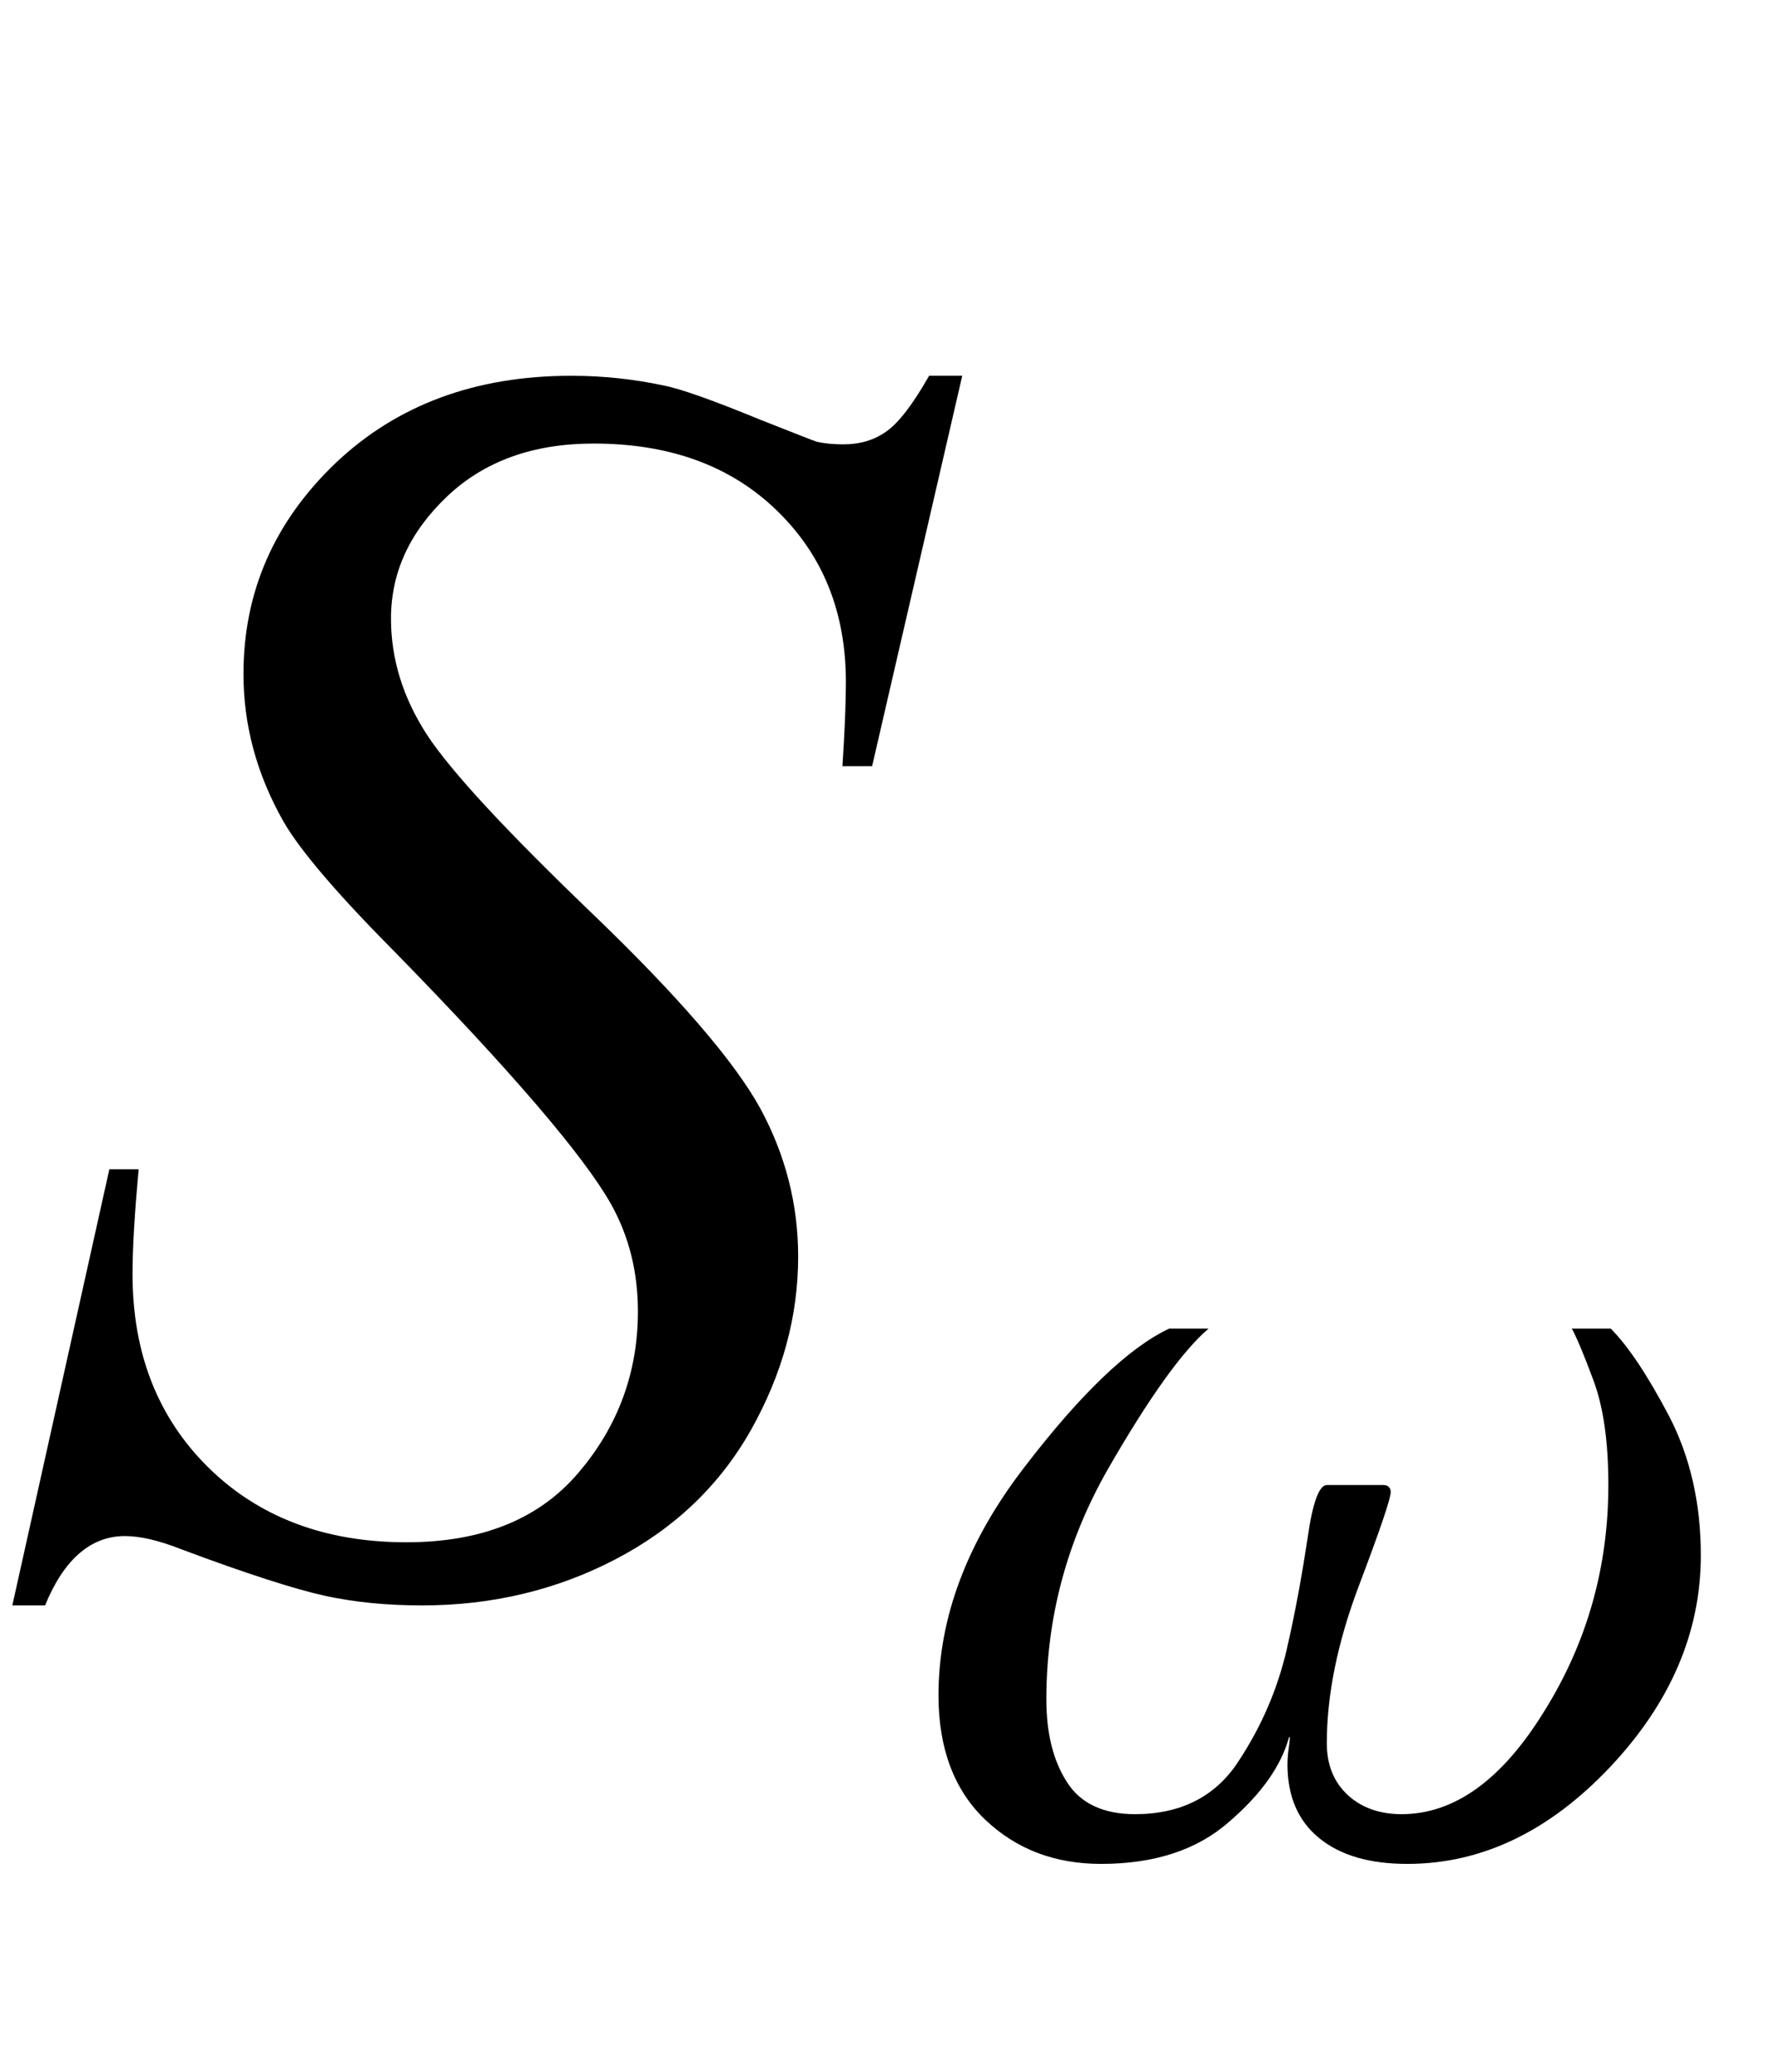 <?xml version="1.0" encoding="UTF-8"?>
<svg xmlns="http://www.w3.org/2000/svg" xmlns:xlink="http://www.w3.org/1999/xlink"  viewBox="0 0 18 21" version="1.1">
<defs>
<g>
<symbol overflow="visible" id="glyph0-0">
<path style="stroke:none;" d="M 2.496 0 L 2.496 -11.25 L 11.496 -11.25 L 11.496 0 Z M 2.777 -0.281 L 11.215 -0.281 L 11.215 -10.969 L 2.777 -10.969 Z M 2.777 -0.281 "/>
</symbol>
<symbol overflow="visible" id="glyph0-1">
<path style="stroke:none;" d="M 0.125 0.273 L 1.109 -4.148 L 1.406 -4.148 C 1.367 -3.719 1.344 -3.367 1.344 -3.086 C 1.344 -2.281 1.602 -1.629 2.113 -1.125 C 2.625 -0.621 3.297 -0.367 4.121 -0.367 C 4.891 -0.367 5.473 -0.605 5.871 -1.078 C 6.27 -1.547 6.469 -2.094 6.469 -2.707 C 6.469 -3.105 6.379 -3.469 6.195 -3.797 C 5.922 -4.281 5.188 -5.141 3.992 -6.363 C 3.41 -6.949 3.039 -7.387 2.875 -7.672 C 2.605 -8.148 2.469 -8.645 2.469 -9.168 C 2.469 -10 2.781 -10.711 3.402 -11.305 C 4.023 -11.895 4.82 -12.191 5.793 -12.191 C 6.121 -12.191 6.43 -12.156 6.723 -12.094 C 6.906 -12.059 7.234 -11.941 7.719 -11.742 C 8.059 -11.609 8.242 -11.535 8.281 -11.523 C 8.363 -11.504 8.453 -11.496 8.551 -11.496 C 8.723 -11.496 8.867 -11.539 8.992 -11.629 C 9.113 -11.715 9.258 -11.902 9.422 -12.191 L 9.758 -12.191 L 8.844 -8.234 L 8.543 -8.234 C 8.566 -8.586 8.578 -8.871 8.578 -9.086 C 8.578 -9.797 8.344 -10.375 7.875 -10.828 C 7.406 -11.281 6.789 -11.504 6.02 -11.504 C 5.41 -11.504 4.914 -11.328 4.535 -10.969 C 4.156 -10.609 3.965 -10.199 3.965 -9.73 C 3.965 -9.32 4.086 -8.93 4.328 -8.555 C 4.57 -8.184 5.133 -7.578 6.008 -6.738 C 6.883 -5.898 7.449 -5.238 7.707 -4.77 C 7.965 -4.297 8.094 -3.793 8.094 -3.262 C 8.094 -2.656 7.934 -2.074 7.617 -1.508 C 7.297 -0.941 6.836 -0.504 6.242 -0.195 C 5.645 0.117 4.988 0.273 4.281 0.273 C 3.93 0.273 3.602 0.242 3.297 0.176 C 2.992 0.109 2.504 -0.047 1.836 -0.297 C 1.609 -0.387 1.418 -0.43 1.266 -0.43 C 0.922 -0.43 0.648 -0.195 0.457 0.273 Z M 0.125 0.273 "/>
</symbol>
<symbol overflow="visible" id="glyph1-0">
<path style="stroke:none;" d="M 0.75 0 L 0.75 -9.598 L 5.25 -9.598 L 5.25 0 Z M 1.5 -0.75 L 4.5 -0.75 L 4.5 -8.848 L 1.5 -8.848 Z M 1.5 -0.75 "/>
</symbol>
<symbol overflow="visible" id="glyph1-1">
<path style="stroke:none;" d="M 8.004 -3.094 C 8.004 -2.312 7.695 -1.594 7.082 -0.945 C 6.465 -0.293 5.781 0.035 5.027 0.035 C 4.645 0.035 4.348 -0.051 4.133 -0.227 C 3.922 -0.398 3.812 -0.648 3.812 -0.973 C 3.812 -1.043 3.82 -1.105 3.828 -1.164 C 3.836 -1.219 3.836 -1.25 3.836 -1.25 L 3.828 -1.25 C 3.75 -0.961 3.547 -0.672 3.219 -0.391 C 2.895 -0.105 2.461 0.035 1.922 0.035 C 1.453 0.035 1.062 -0.113 0.746 -0.414 C 0.434 -0.711 0.273 -1.133 0.273 -1.672 C 0.273 -2.461 0.562 -3.227 1.137 -3.977 C 1.711 -4.727 2.203 -5.199 2.613 -5.391 L 3.012 -5.391 C 2.746 -5.164 2.406 -4.688 1.988 -3.961 C 1.574 -3.234 1.367 -2.461 1.367 -1.633 C 1.367 -1.293 1.434 -1.016 1.574 -0.797 C 1.711 -0.578 1.945 -0.469 2.266 -0.469 C 2.73 -0.469 3.082 -0.648 3.312 -1 C 3.547 -1.355 3.711 -1.734 3.805 -2.141 C 3.895 -2.531 3.961 -2.906 4.016 -3.266 C 4.066 -3.625 4.133 -3.805 4.211 -3.805 L 4.789 -3.805 C 4.812 -3.805 4.828 -3.797 4.84 -3.785 C 4.852 -3.773 4.859 -3.758 4.859 -3.734 C 4.859 -3.668 4.75 -3.348 4.535 -2.781 C 4.32 -2.211 4.211 -1.68 4.211 -1.188 C 4.211 -0.969 4.281 -0.797 4.422 -0.664 C 4.562 -0.535 4.746 -0.469 4.969 -0.469 C 5.504 -0.469 5.988 -0.816 6.418 -1.516 C 6.852 -2.211 7.066 -2.977 7.066 -3.805 C 7.066 -4.246 7.016 -4.602 6.91 -4.879 C 6.809 -5.152 6.734 -5.324 6.695 -5.391 L 7.09 -5.391 C 7.266 -5.215 7.461 -4.922 7.68 -4.508 C 7.895 -4.094 8.004 -3.621 8.004 -3.094 Z M 8.004 -3.094 "/>
</symbol>
</g>
</defs>
<g id="surface65703">
<g style="fill:rgb(0%,0%,0%);fill-opacity:1;">
  <use xlink:href="#glyph0-1" x="0" y="16"/>
</g>
<g style="fill:rgb(0%,0%,0%);fill-opacity:1;">
  <use xlink:href="#glyph1-1" x="9.244" y="18.858"/>
</g>
</g>
</svg>